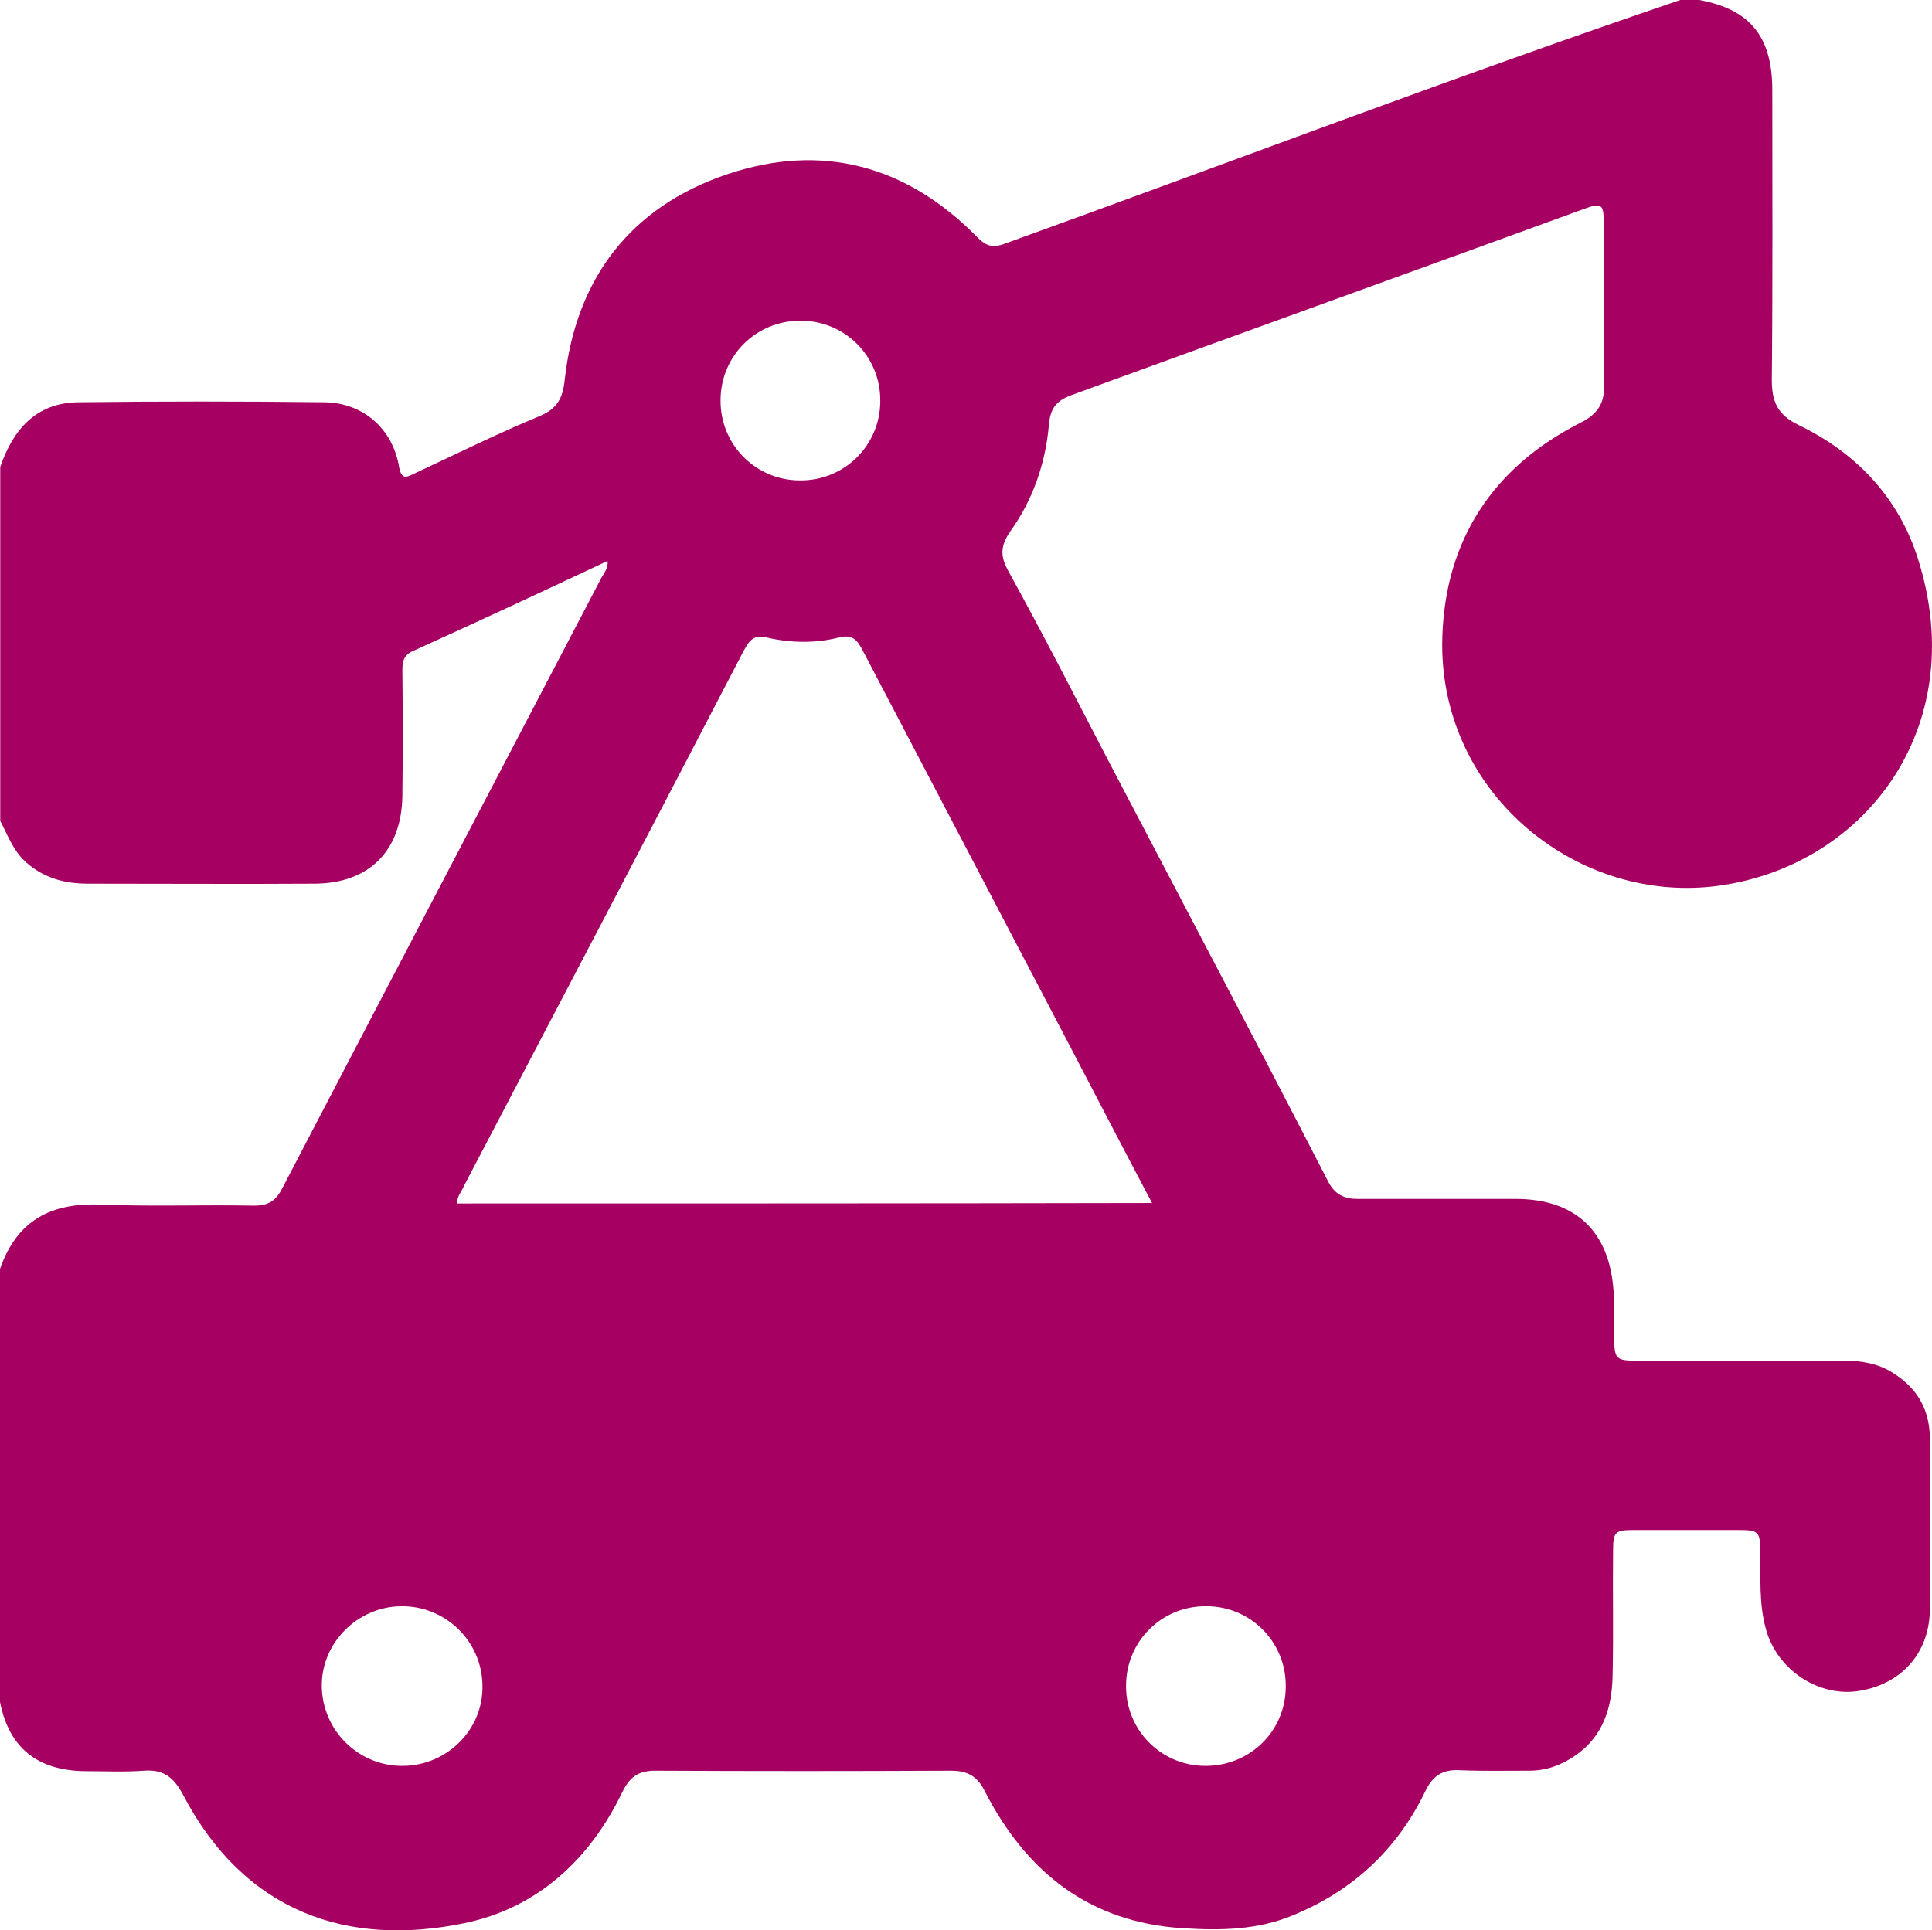 <?xml version="1.0" encoding="UTF-8"?>
<svg id="Layer_2" data-name="Layer 2" xmlns="http://www.w3.org/2000/svg" viewBox="0 0 80.33 80.28">
  <defs>
    <style>
      .cls-1 {
        fill: #a60063;
      }
    </style>
  </defs>
  <g id="Layer_1-2" data-name="Layer 1">
    <path class="cls-1" d="M78.71,57.1c-.61-.39-1.3-.51-2.02-.51h-8.54c-.98,0-1.02-.04-1.04-1,0-.63,.02-1.26-.02-1.88-.16-2.51-1.59-3.85-4.08-3.85h-6.57c-.55,0-.92-.18-1.2-.69-3.02-5.87-6.1-11.7-9.16-17.54-1.37-2.63-2.73-5.3-4.16-7.89-.35-.63-.31-1.06,.08-1.63,.94-1.31,1.47-2.83,1.61-4.43,.06-.69,.29-1,.92-1.24,7.1-2.59,14.23-5.16,21.33-7.75,.73-.27,.82-.2,.82,.55,0,2.24-.02,4.49,.02,6.73,.02,.82-.27,1.26-1.02,1.63-3.61,1.84-5.59,4.87-5.71,8.89-.2,6.36,5.42,11.01,11.22,10.38,6.2-.69,10.81-6.5,8.56-13.62-.8-2.55-2.57-4.42-4.96-5.57-.88-.43-1.12-.96-1.12-1.88,.04-4.02,.02-8.05,.02-12.05,0-2.22-.92-3.36-3.04-3.75h-.78c-9.42,3.2-18.72,6.75-28.08,10.13-.53,.2-.8,.1-1.18-.29-2.92-2.96-6.44-3.92-10.38-2.59-4,1.35-6.28,4.32-6.75,8.54-.08,.78-.31,1.22-1.08,1.53-1.75,.73-3.45,1.57-5.16,2.37-.37,.18-.55,.26-.65-.29-.27-1.57-1.49-2.65-3.1-2.67-3.41-.04-6.83-.04-10.24,0-1.75,.02-2.71,1.14-3.24,2.69v14.72c.31,.59,.53,1.22,1.04,1.69,.73,.67,1.61,.92,2.59,.92,3.16,0,6.32,.02,9.46,0,2.26-.02,3.59-1.37,3.63-3.63,.02-1.75,.02-3.49,0-5.24,0-.35,.04-.63,.43-.8,2.69-1.22,5.38-2.47,8.1-3.75,.04,.29-.14,.49-.26,.71-4.42,8.46-8.85,16.91-13.26,25.37-.27,.53-.57,.73-1.18,.73-2.12-.04-4.22,.04-6.34-.04C2.14,50,.71,50.74,0,52.77v18.01c.37,1.9,1.55,2.86,3.55,2.88,.8,0,1.63,.04,2.43-.02,.82-.06,1.24,.27,1.63,1,2.57,4.91,6.87,6.34,11.7,5.34,3.04-.63,5.22-2.65,6.57-5.46,.31-.63,.67-.88,1.37-.88,4.1,.02,8.2,.02,12.28,0,.69,0,1.1,.22,1.41,.84,1.73,3.38,4.36,5.47,8.24,5.71,1.57,.1,3.12,.08,4.61-.55,2.47-1.02,4.3-2.73,5.46-5.12,.31-.67,.73-.94,1.45-.9,.96,.04,1.92,.02,2.9,.02,.71,0,1.33-.24,1.9-.63,1.16-.8,1.53-2,1.55-3.34,.04-1.73,0-3.45,.02-5.16,0-.82,.08-.88,.9-.88h4.3c.86,0,.92,.06,.92,.94,.02,1.06-.06,2.14,.24,3.2,.45,1.63,2.1,2.77,3.75,2.57,1.82-.24,3.04-1.55,3.06-3.38,.02-2.32-.02-4.65,0-6.97,.04-1.33-.51-2.26-1.55-2.9ZM33.3,13.34c1.84,0,3.32,1.49,3.3,3.34,0,1.84-1.49,3.32-3.34,3.3-1.84,0-3.32-1.49-3.3-3.34,0-1.84,1.49-3.32,3.34-3.3Zm-16.54,60.1c-1.84,.02-3.34-1.45-3.38-3.28-.04-1.81,1.47-3.34,3.3-3.36,1.84-.02,3.36,1.45,3.38,3.3,.04,1.81-1.45,3.32-3.3,3.34Zm2.26-23.39c-.04-.29,.18-.49,.27-.73,3.89-7.42,7.77-14.83,11.64-22.27,.24-.43,.41-.67,.98-.53,.96,.22,1.98,.24,2.94,0,.61-.16,.8,.1,1.04,.57,2.85,5.44,5.69,10.87,8.54,16.31,1.14,2.18,2.28,4.38,3.47,6.63-9.67,.02-19.27,.02-28.88,.02Zm31.1,23.39c-1.84,0-3.32-1.49-3.3-3.34,0-1.84,1.49-3.32,3.34-3.3,1.84,0,3.32,1.49,3.3,3.34,0,1.84-1.47,3.3-3.34,3.3Z"/>
  </g>
</svg>